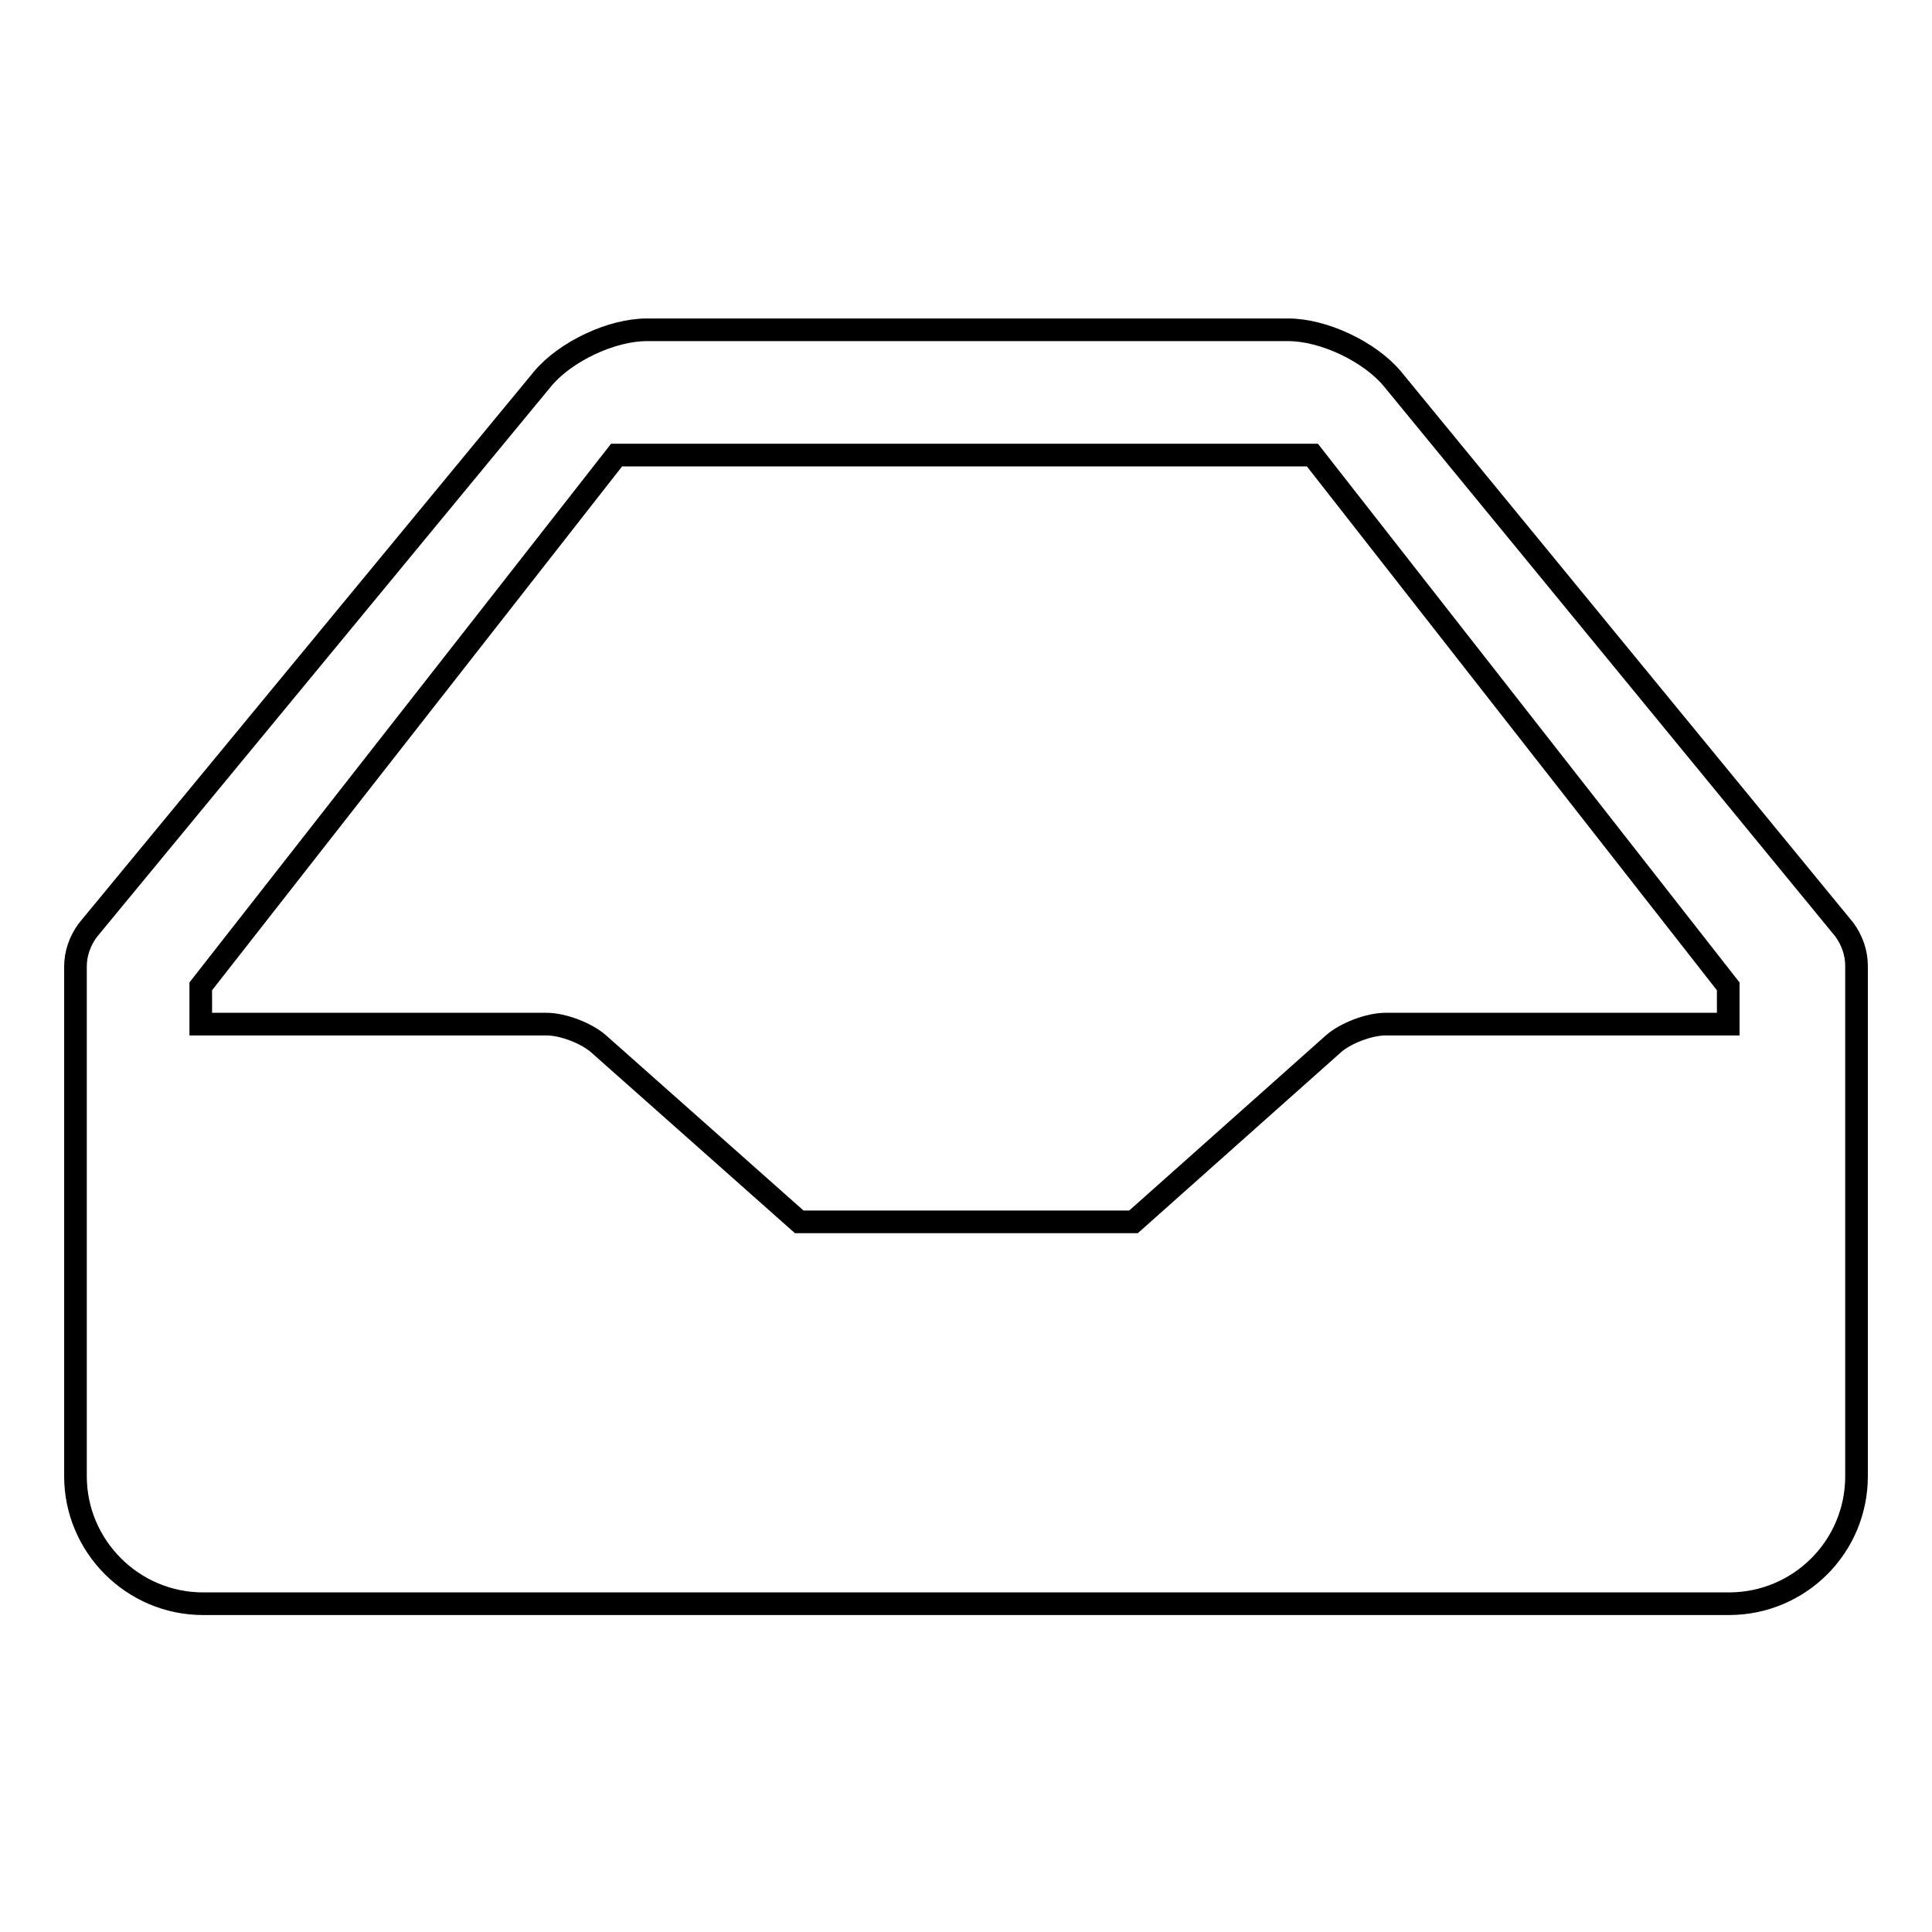 <?xml version="1.0" encoding="utf-8"?>
<!-- Svg Vector Icons : http://www.onlinewebfonts.com/icon -->
<!DOCTYPE svg PUBLIC "-//W3C//DTD SVG 1.1//EN" "http://www.w3.org/Graphics/SVG/1.1/DTD/svg11.dtd">
<svg version="1.1" xmlns="http://www.w3.org/2000/svg" xmlns:xlink="http://www.w3.org/1999/xlink" x="0px" y="0px" viewBox="0 0 256 256" enable-background="new 0 0 256 256" xml:space="preserve">
<g><g><path stroke-width="3" fill-opacity="0" stroke="#000000"  d="M184.5,50.2c-3-3.6-9.1-6.5-13.8-6.5h-85c-4.7,0-10.8,2.9-13.8,6.5l-60.3,73.1c-1,1.4-1.6,3-1.6,4.8v67.5c0,9.3,7.6,16.9,16.9,16.9h202.2c9.3,0,16.9-7.5,16.9-16.9V128c0-1.8-0.6-3.4-1.6-4.8L184.5,50.2z M183.6,135.7c-2.2,0-5.3,1.2-6.9,2.6l-26.5,23.6h-44.3l-26.6-23.6c-1.6-1.4-4.7-2.6-6.9-2.6H26.6v-5l55.1-70.4h92.2l55.1,70.4v5H183.6z"/></g></g>
</svg>